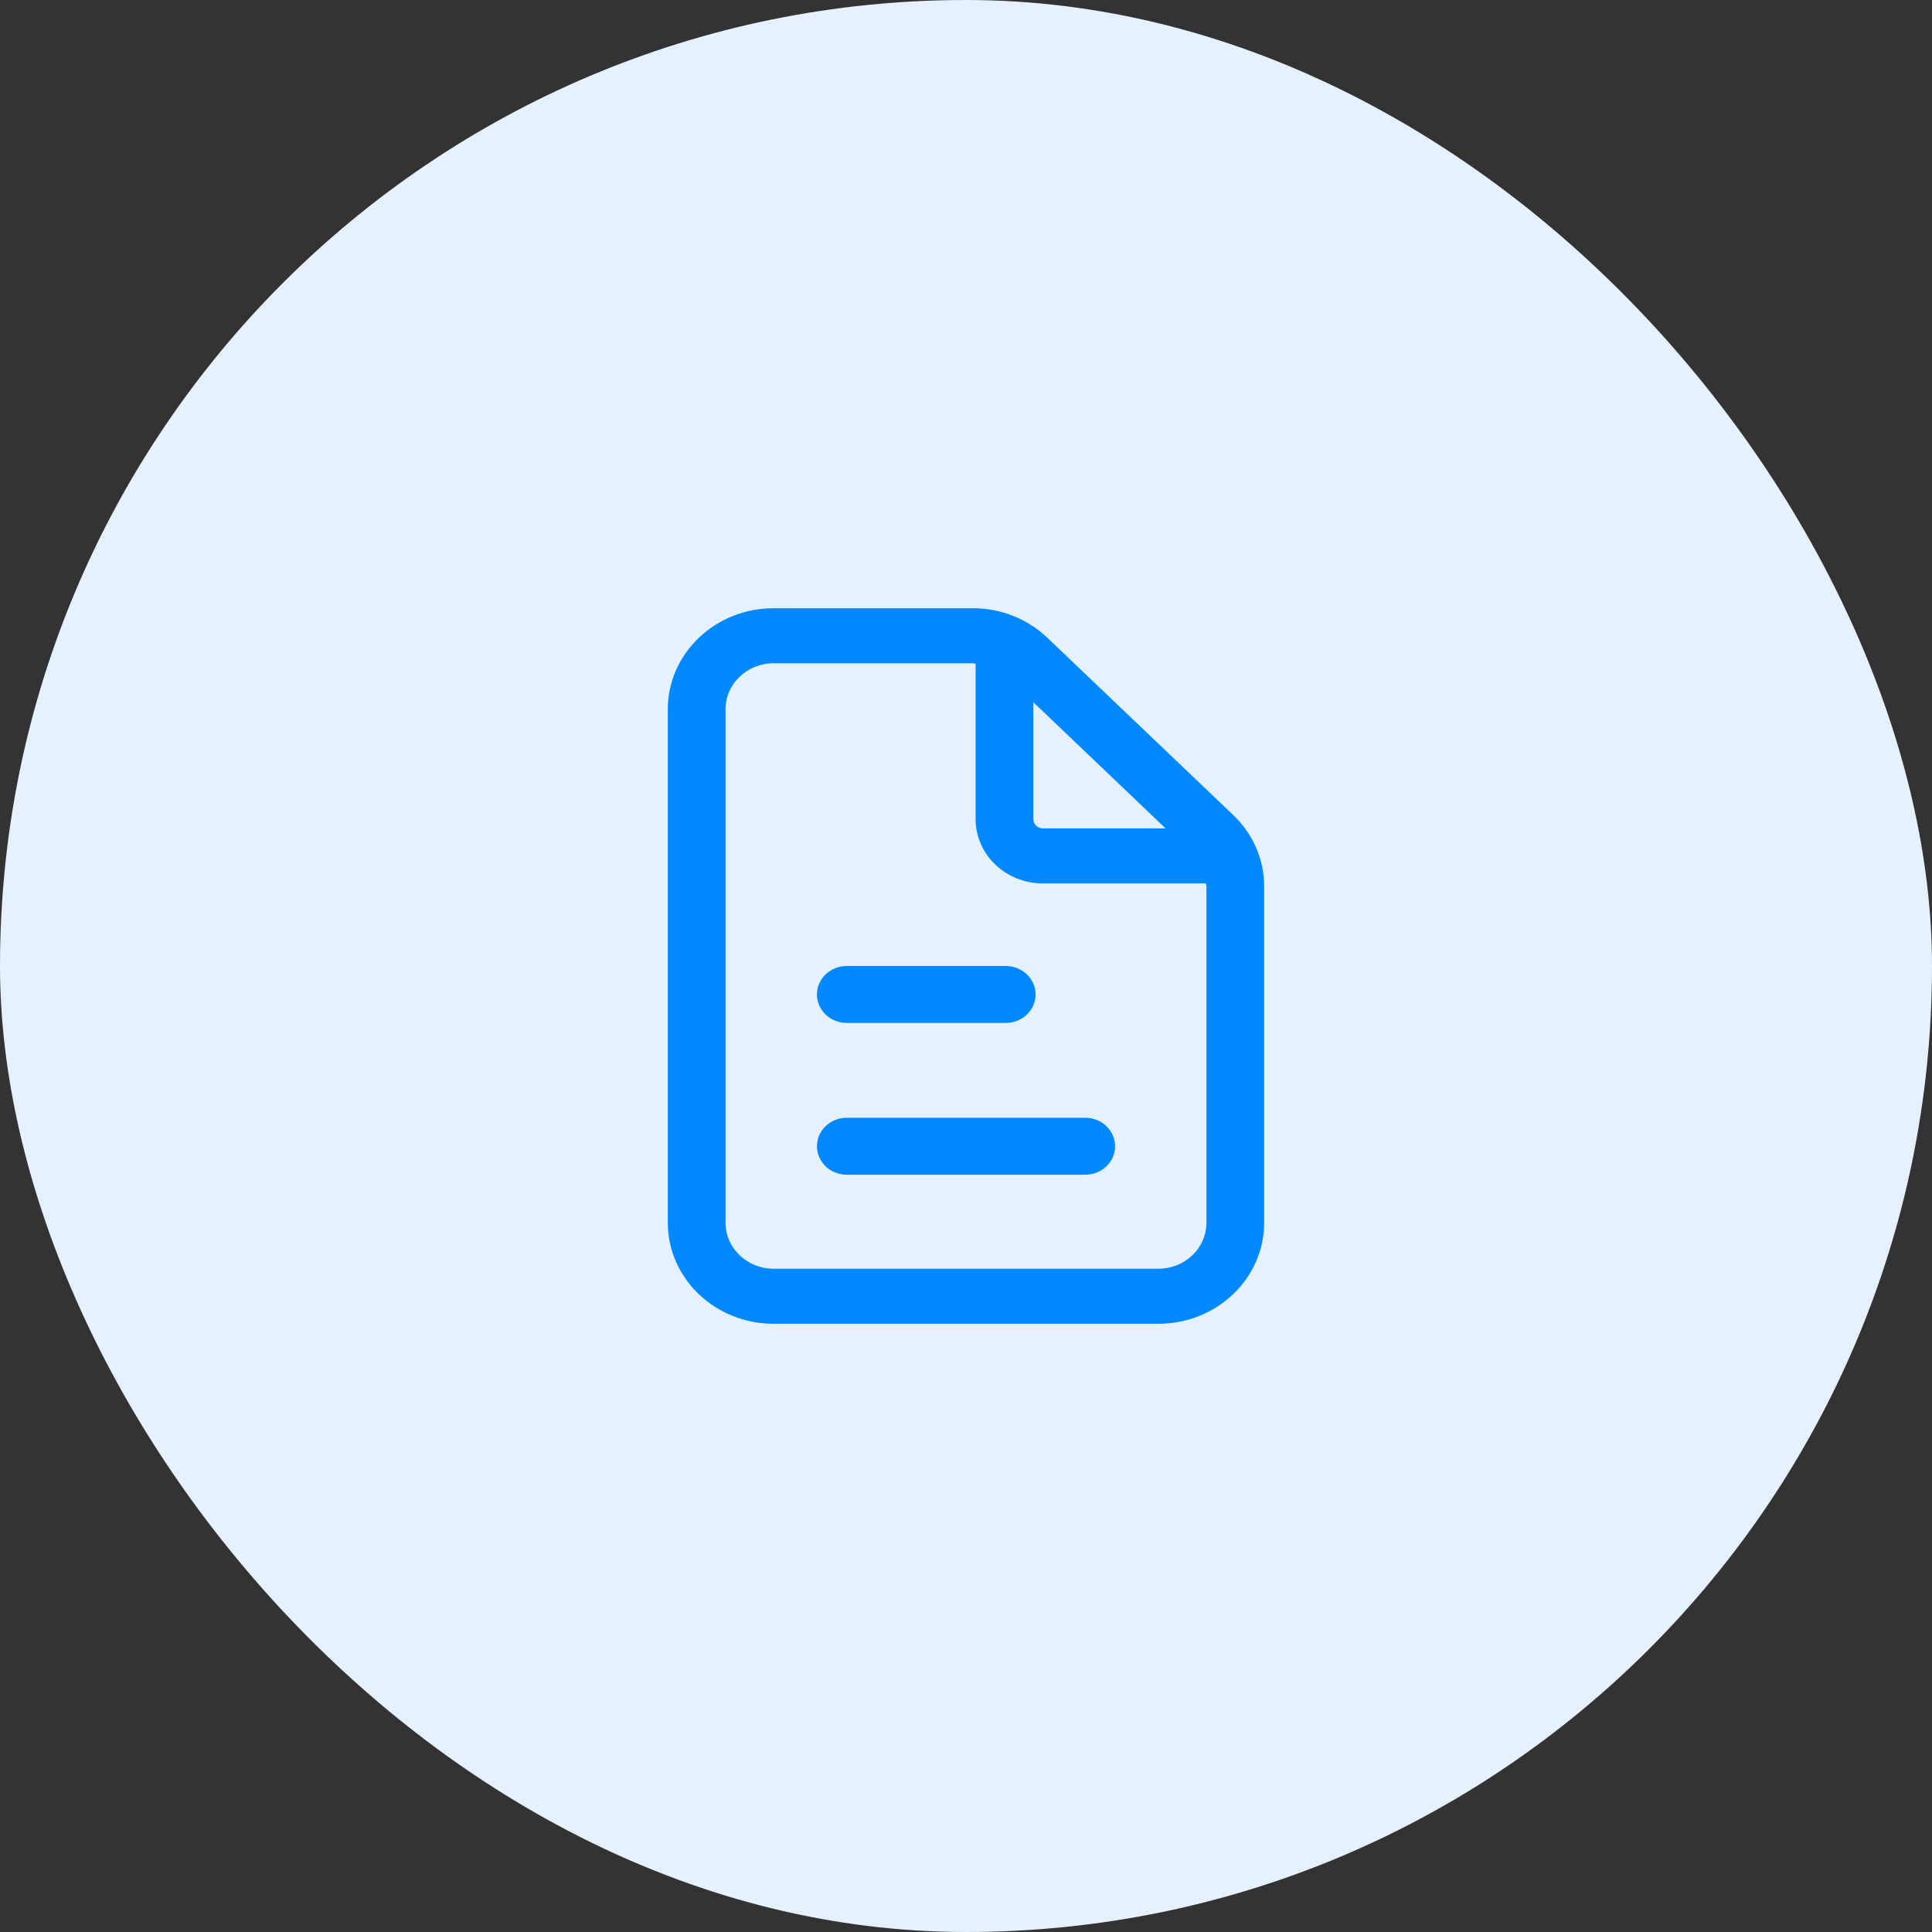 <?xml version="1.0" encoding="UTF-8"?> <svg xmlns="http://www.w3.org/2000/svg" width="54" height="54" viewBox="0 0 54 54" fill="none"><rect x="0" y="0" width="54" height="54" fill="#333333" stroke="none"/><rect width="54" height="54" rx="27" fill="#E5F1FF"></rect><path d="M34.467 22.779L29.275 17.827C28.716 17.293 27.974 17 27.184 17H21.623C19.992 17 18.666 18.265 18.666 19.82V34.179C18.666 35.735 19.992 37 21.623 37H32.376C34.007 37 35.333 35.735 35.333 34.179V24.772C35.333 24.02 35.026 23.311 34.467 22.779ZM28.882 19.627L32.579 23.154H29.15C29.004 23.154 28.882 23.037 28.882 22.897V19.627ZM33.72 34.179C33.72 34.886 33.117 35.462 32.376 35.462H21.623C20.883 35.462 20.279 34.886 20.279 34.179V19.82C20.279 19.114 20.883 18.538 21.623 18.538H27.184C27.213 18.538 27.24 18.553 27.269 18.555V22.897C27.269 23.887 28.113 24.692 29.15 24.692H33.703C33.705 24.72 33.72 24.745 33.72 24.772V34.179Z" fill="#0088FE"></path><path d="M22.834 27.796C22.834 27.356 23.207 27 23.667 27H28.111C28.571 27 28.945 27.356 28.945 27.796C28.945 28.235 28.571 28.591 28.111 28.591H23.667C23.207 28.591 22.834 28.235 22.834 27.796ZM30.334 31.242H23.667C23.207 31.242 22.834 31.599 22.834 32.038C22.834 32.477 23.207 32.833 23.667 32.833H30.334C30.794 32.833 31.167 32.477 31.167 32.038C31.167 31.599 30.794 31.242 30.334 31.242Z" fill="#0088FE"></path></svg> 